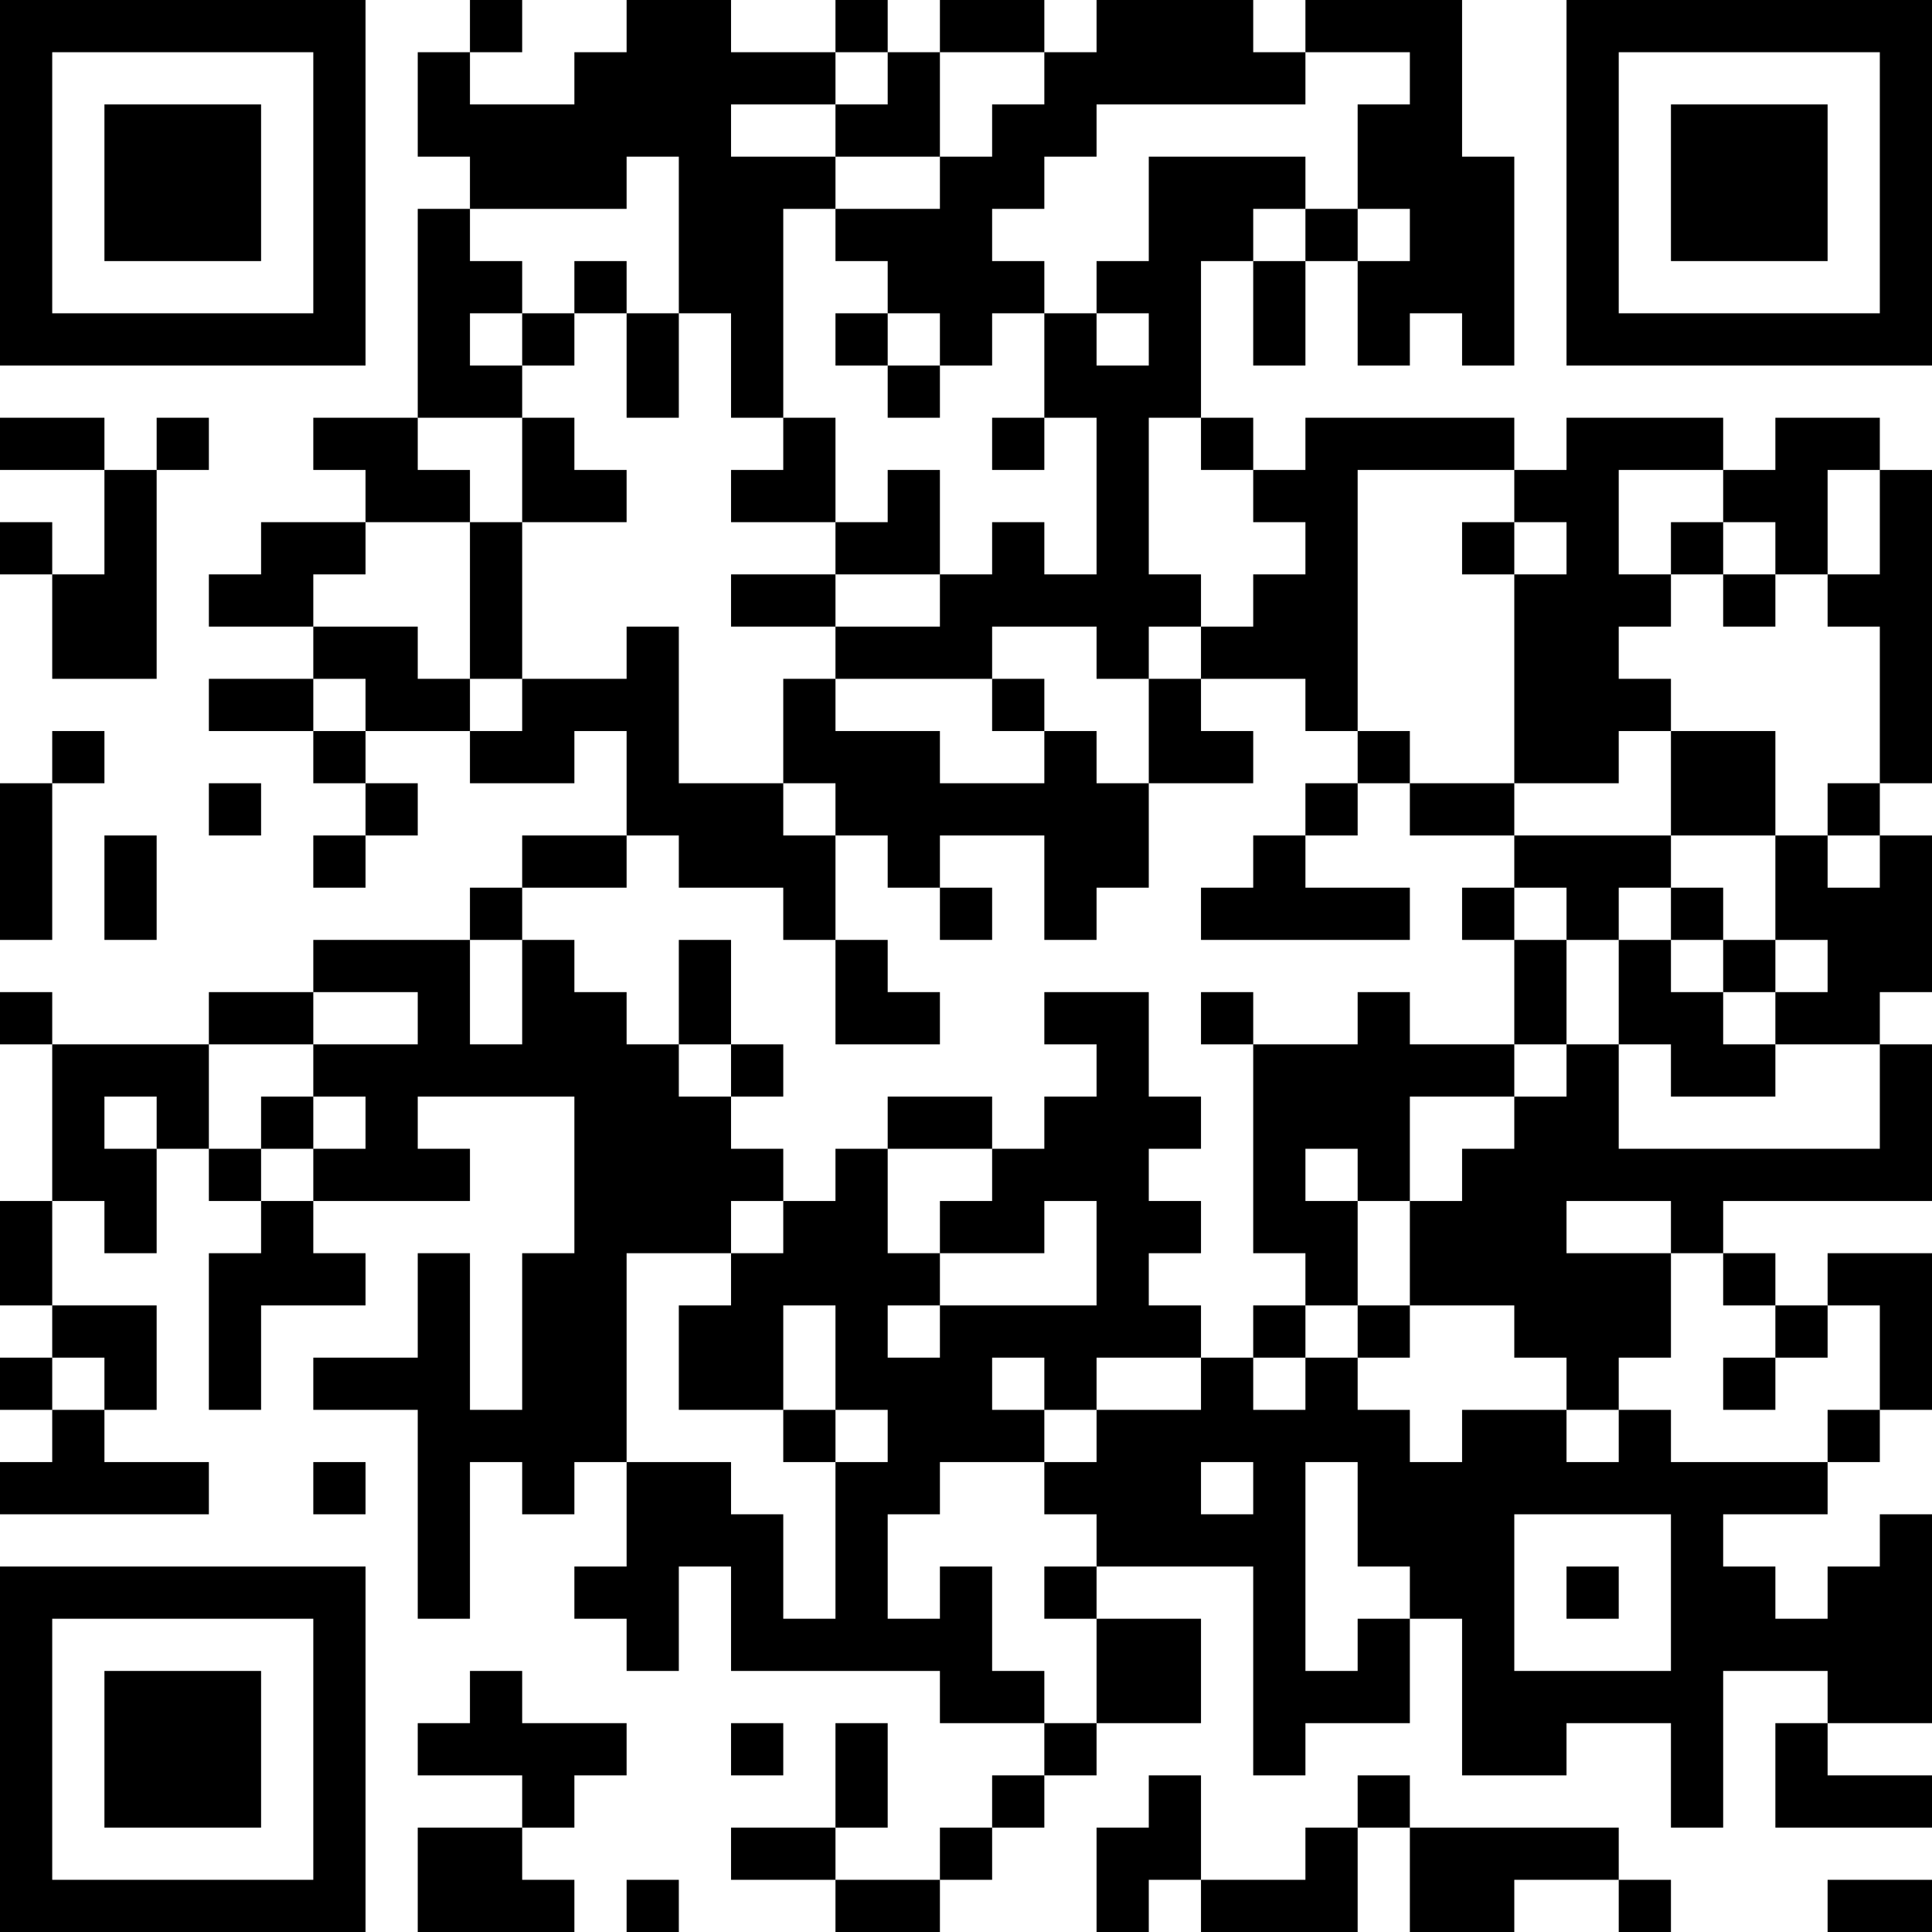 <?xml version="1.0" encoding="UTF-8"?>
<svg xmlns="http://www.w3.org/2000/svg" version="1.1" width="400" height="400" viewBox="0 0 400 400"><rect x="0" y="0" width="400" height="400" fill="#ffffff"/><g transform="scale(10.811)"><g transform="translate(0,0)"><path fill-rule="evenodd" d="M9 0L9 1L8 1L8 3L9 3L9 4L8 4L8 8L6 8L6 9L7 9L7 10L5 10L5 11L4 11L4 12L6 12L6 13L4 13L4 14L6 14L6 15L7 15L7 16L6 16L6 17L7 17L7 16L8 16L8 15L7 15L7 14L9 14L9 15L11 15L11 14L12 14L12 16L10 16L10 17L9 17L9 18L6 18L6 19L4 19L4 20L1 20L1 19L0 19L0 20L1 20L1 23L0 23L0 25L1 25L1 26L0 26L0 27L1 27L1 28L0 28L0 29L4 29L4 28L2 28L2 27L3 27L3 25L1 25L1 23L2 23L2 24L3 24L3 22L4 22L4 23L5 23L5 24L4 24L4 27L5 27L5 25L7 25L7 24L6 24L6 23L9 23L9 22L8 22L8 21L11 21L11 24L10 24L10 27L9 27L9 24L8 24L8 26L6 26L6 27L8 27L8 31L9 31L9 28L10 28L10 29L11 29L11 28L12 28L12 30L11 30L11 31L12 31L12 32L13 32L13 30L14 30L14 32L18 32L18 33L20 33L20 34L19 34L19 35L18 35L18 36L16 36L16 35L17 35L17 33L16 33L16 35L14 35L14 36L16 36L16 37L18 37L18 36L19 36L19 35L20 35L20 34L21 34L21 33L23 33L23 31L21 31L21 30L24 30L24 34L25 34L25 33L27 33L27 31L28 31L28 34L30 34L30 33L32 33L32 35L33 35L33 32L35 32L35 33L34 33L34 35L37 35L37 34L35 34L35 33L37 33L37 29L36 29L36 30L35 30L35 31L34 31L34 30L33 30L33 29L35 29L35 28L36 28L36 27L37 27L37 24L35 24L35 25L34 25L34 24L33 24L33 23L37 23L37 20L36 20L36 19L37 19L37 16L36 16L36 15L37 15L37 9L36 9L36 8L34 8L34 9L33 9L33 8L30 8L30 9L29 9L29 8L25 8L25 9L24 9L24 8L23 8L23 5L24 5L24 7L25 7L25 5L26 5L26 7L27 7L27 6L28 6L28 7L29 7L29 3L28 3L28 0L25 0L25 1L24 1L24 0L21 0L21 1L20 1L20 0L18 0L18 1L17 1L17 0L16 0L16 1L14 1L14 0L12 0L12 1L11 1L11 2L9 2L9 1L10 1L10 0ZM16 1L16 2L14 2L14 3L16 3L16 4L15 4L15 8L14 8L14 6L13 6L13 3L12 3L12 4L9 4L9 5L10 5L10 6L9 6L9 7L10 7L10 8L8 8L8 9L9 9L9 10L7 10L7 11L6 11L6 12L8 12L8 13L9 13L9 14L10 14L10 13L12 13L12 12L13 12L13 15L15 15L15 16L16 16L16 18L15 18L15 17L13 17L13 16L12 16L12 17L10 17L10 18L9 18L9 20L10 20L10 18L11 18L11 19L12 19L12 20L13 20L13 21L14 21L14 22L15 22L15 23L14 23L14 24L12 24L12 28L14 28L14 29L15 29L15 31L16 31L16 28L17 28L17 27L16 27L16 25L15 25L15 27L13 27L13 25L14 25L14 24L15 24L15 23L16 23L16 22L17 22L17 24L18 24L18 25L17 25L17 26L18 26L18 25L21 25L21 23L20 23L20 24L18 24L18 23L19 23L19 22L20 22L20 21L21 21L21 20L20 20L20 19L22 19L22 21L23 21L23 22L22 22L22 23L23 23L23 24L22 24L22 25L23 25L23 26L21 26L21 27L20 27L20 26L19 26L19 27L20 27L20 28L18 28L18 29L17 29L17 31L18 31L18 30L19 30L19 32L20 32L20 33L21 33L21 31L20 31L20 30L21 30L21 29L20 29L20 28L21 28L21 27L23 27L23 26L24 26L24 27L25 27L25 26L26 26L26 27L27 27L27 28L28 28L28 27L30 27L30 28L31 28L31 27L32 27L32 28L35 28L35 27L36 27L36 25L35 25L35 26L34 26L34 25L33 25L33 24L32 24L32 23L30 23L30 24L32 24L32 26L31 26L31 27L30 27L30 26L29 26L29 25L27 25L27 23L28 23L28 22L29 22L29 21L30 21L30 20L31 20L31 22L36 22L36 20L34 20L34 19L35 19L35 18L34 18L34 16L35 16L35 17L36 17L36 16L35 16L35 15L36 15L36 12L35 12L35 11L36 11L36 9L35 9L35 11L34 11L34 10L33 10L33 9L31 9L31 11L32 11L32 12L31 12L31 13L32 13L32 14L31 14L31 15L29 15L29 11L30 11L30 10L29 10L29 9L26 9L26 14L25 14L25 13L23 13L23 12L24 12L24 11L25 11L25 10L24 10L24 9L23 9L23 8L22 8L22 11L23 11L23 12L22 12L22 13L21 13L21 12L19 12L19 13L16 13L16 12L18 12L18 11L19 11L19 10L20 10L20 11L21 11L21 8L20 8L20 6L21 6L21 7L22 7L22 6L21 6L21 5L22 5L22 3L25 3L25 4L24 4L24 5L25 5L25 4L26 4L26 5L27 5L27 4L26 4L26 2L27 2L27 1L25 1L25 2L21 2L21 3L20 3L20 4L19 4L19 5L20 5L20 6L19 6L19 7L18 7L18 6L17 6L17 5L16 5L16 4L18 4L18 3L19 3L19 2L20 2L20 1L18 1L18 3L16 3L16 2L17 2L17 1ZM11 5L11 6L10 6L10 7L11 7L11 6L12 6L12 8L13 8L13 6L12 6L12 5ZM16 6L16 7L17 7L17 8L18 8L18 7L17 7L17 6ZM0 8L0 9L2 9L2 11L1 11L1 10L0 10L0 11L1 11L1 13L3 13L3 9L4 9L4 8L3 8L3 9L2 9L2 8ZM10 8L10 10L9 10L9 13L10 13L10 10L12 10L12 9L11 9L11 8ZM15 8L15 9L14 9L14 10L16 10L16 11L14 11L14 12L16 12L16 11L18 11L18 9L17 9L17 10L16 10L16 8ZM19 8L19 9L20 9L20 8ZM28 10L28 11L29 11L29 10ZM32 10L32 11L33 11L33 12L34 12L34 11L33 11L33 10ZM6 13L6 14L7 14L7 13ZM15 13L15 15L16 15L16 16L17 16L17 17L18 17L18 18L19 18L19 17L18 17L18 16L20 16L20 18L21 18L21 17L22 17L22 15L24 15L24 14L23 14L23 13L22 13L22 15L21 15L21 14L20 14L20 13L19 13L19 14L20 14L20 15L18 15L18 14L16 14L16 13ZM1 14L1 15L0 15L0 18L1 18L1 15L2 15L2 14ZM26 14L26 15L25 15L25 16L24 16L24 17L23 17L23 18L27 18L27 17L25 17L25 16L26 16L26 15L27 15L27 16L29 16L29 17L28 17L28 18L29 18L29 20L27 20L27 19L26 19L26 20L24 20L24 19L23 19L23 20L24 20L24 24L25 24L25 25L24 25L24 26L25 26L25 25L26 25L26 26L27 26L27 25L26 25L26 23L27 23L27 21L29 21L29 20L30 20L30 18L31 18L31 20L32 20L32 21L34 21L34 20L33 20L33 19L34 19L34 18L33 18L33 17L32 17L32 16L34 16L34 14L32 14L32 16L29 16L29 15L27 15L27 14ZM4 15L4 16L5 16L5 15ZM2 16L2 18L3 18L3 16ZM29 17L29 18L30 18L30 17ZM31 17L31 18L32 18L32 19L33 19L33 18L32 18L32 17ZM13 18L13 20L14 20L14 21L15 21L15 20L14 20L14 18ZM16 18L16 20L18 20L18 19L17 19L17 18ZM6 19L6 20L4 20L4 22L5 22L5 23L6 23L6 22L7 22L7 21L6 21L6 20L8 20L8 19ZM2 21L2 22L3 22L3 21ZM5 21L5 22L6 22L6 21ZM17 21L17 22L19 22L19 21ZM25 22L25 23L26 23L26 22ZM1 26L1 27L2 27L2 26ZM33 26L33 27L34 27L34 26ZM15 27L15 28L16 28L16 27ZM6 28L6 29L7 29L7 28ZM23 28L23 29L24 29L24 28ZM25 28L25 32L26 32L26 31L27 31L27 30L26 30L26 28ZM29 29L29 32L32 32L32 29ZM30 30L30 31L31 31L31 30ZM9 32L9 33L8 33L8 34L10 34L10 35L8 35L8 37L11 37L11 36L10 36L10 35L11 35L11 34L12 34L12 33L10 33L10 32ZM14 33L14 34L15 34L15 33ZM22 34L22 35L21 35L21 37L22 37L22 36L23 36L23 37L26 37L26 35L27 35L27 37L29 37L29 36L31 36L31 37L32 37L32 36L31 36L31 35L27 35L27 34L26 34L26 35L25 35L25 36L23 36L23 34ZM12 36L12 37L13 37L13 36ZM35 36L35 37L37 37L37 36ZM0 0L0 7L7 7L7 0ZM1 1L1 6L6 6L6 1ZM2 2L2 5L5 5L5 2ZM30 0L30 7L37 7L37 0ZM31 1L31 6L36 6L36 1ZM32 2L32 5L35 5L35 2ZM0 30L0 37L7 37L7 30ZM1 31L1 36L6 36L6 31ZM2 32L2 35L5 35L5 32Z" fill="#000000"/></g></g></svg>
